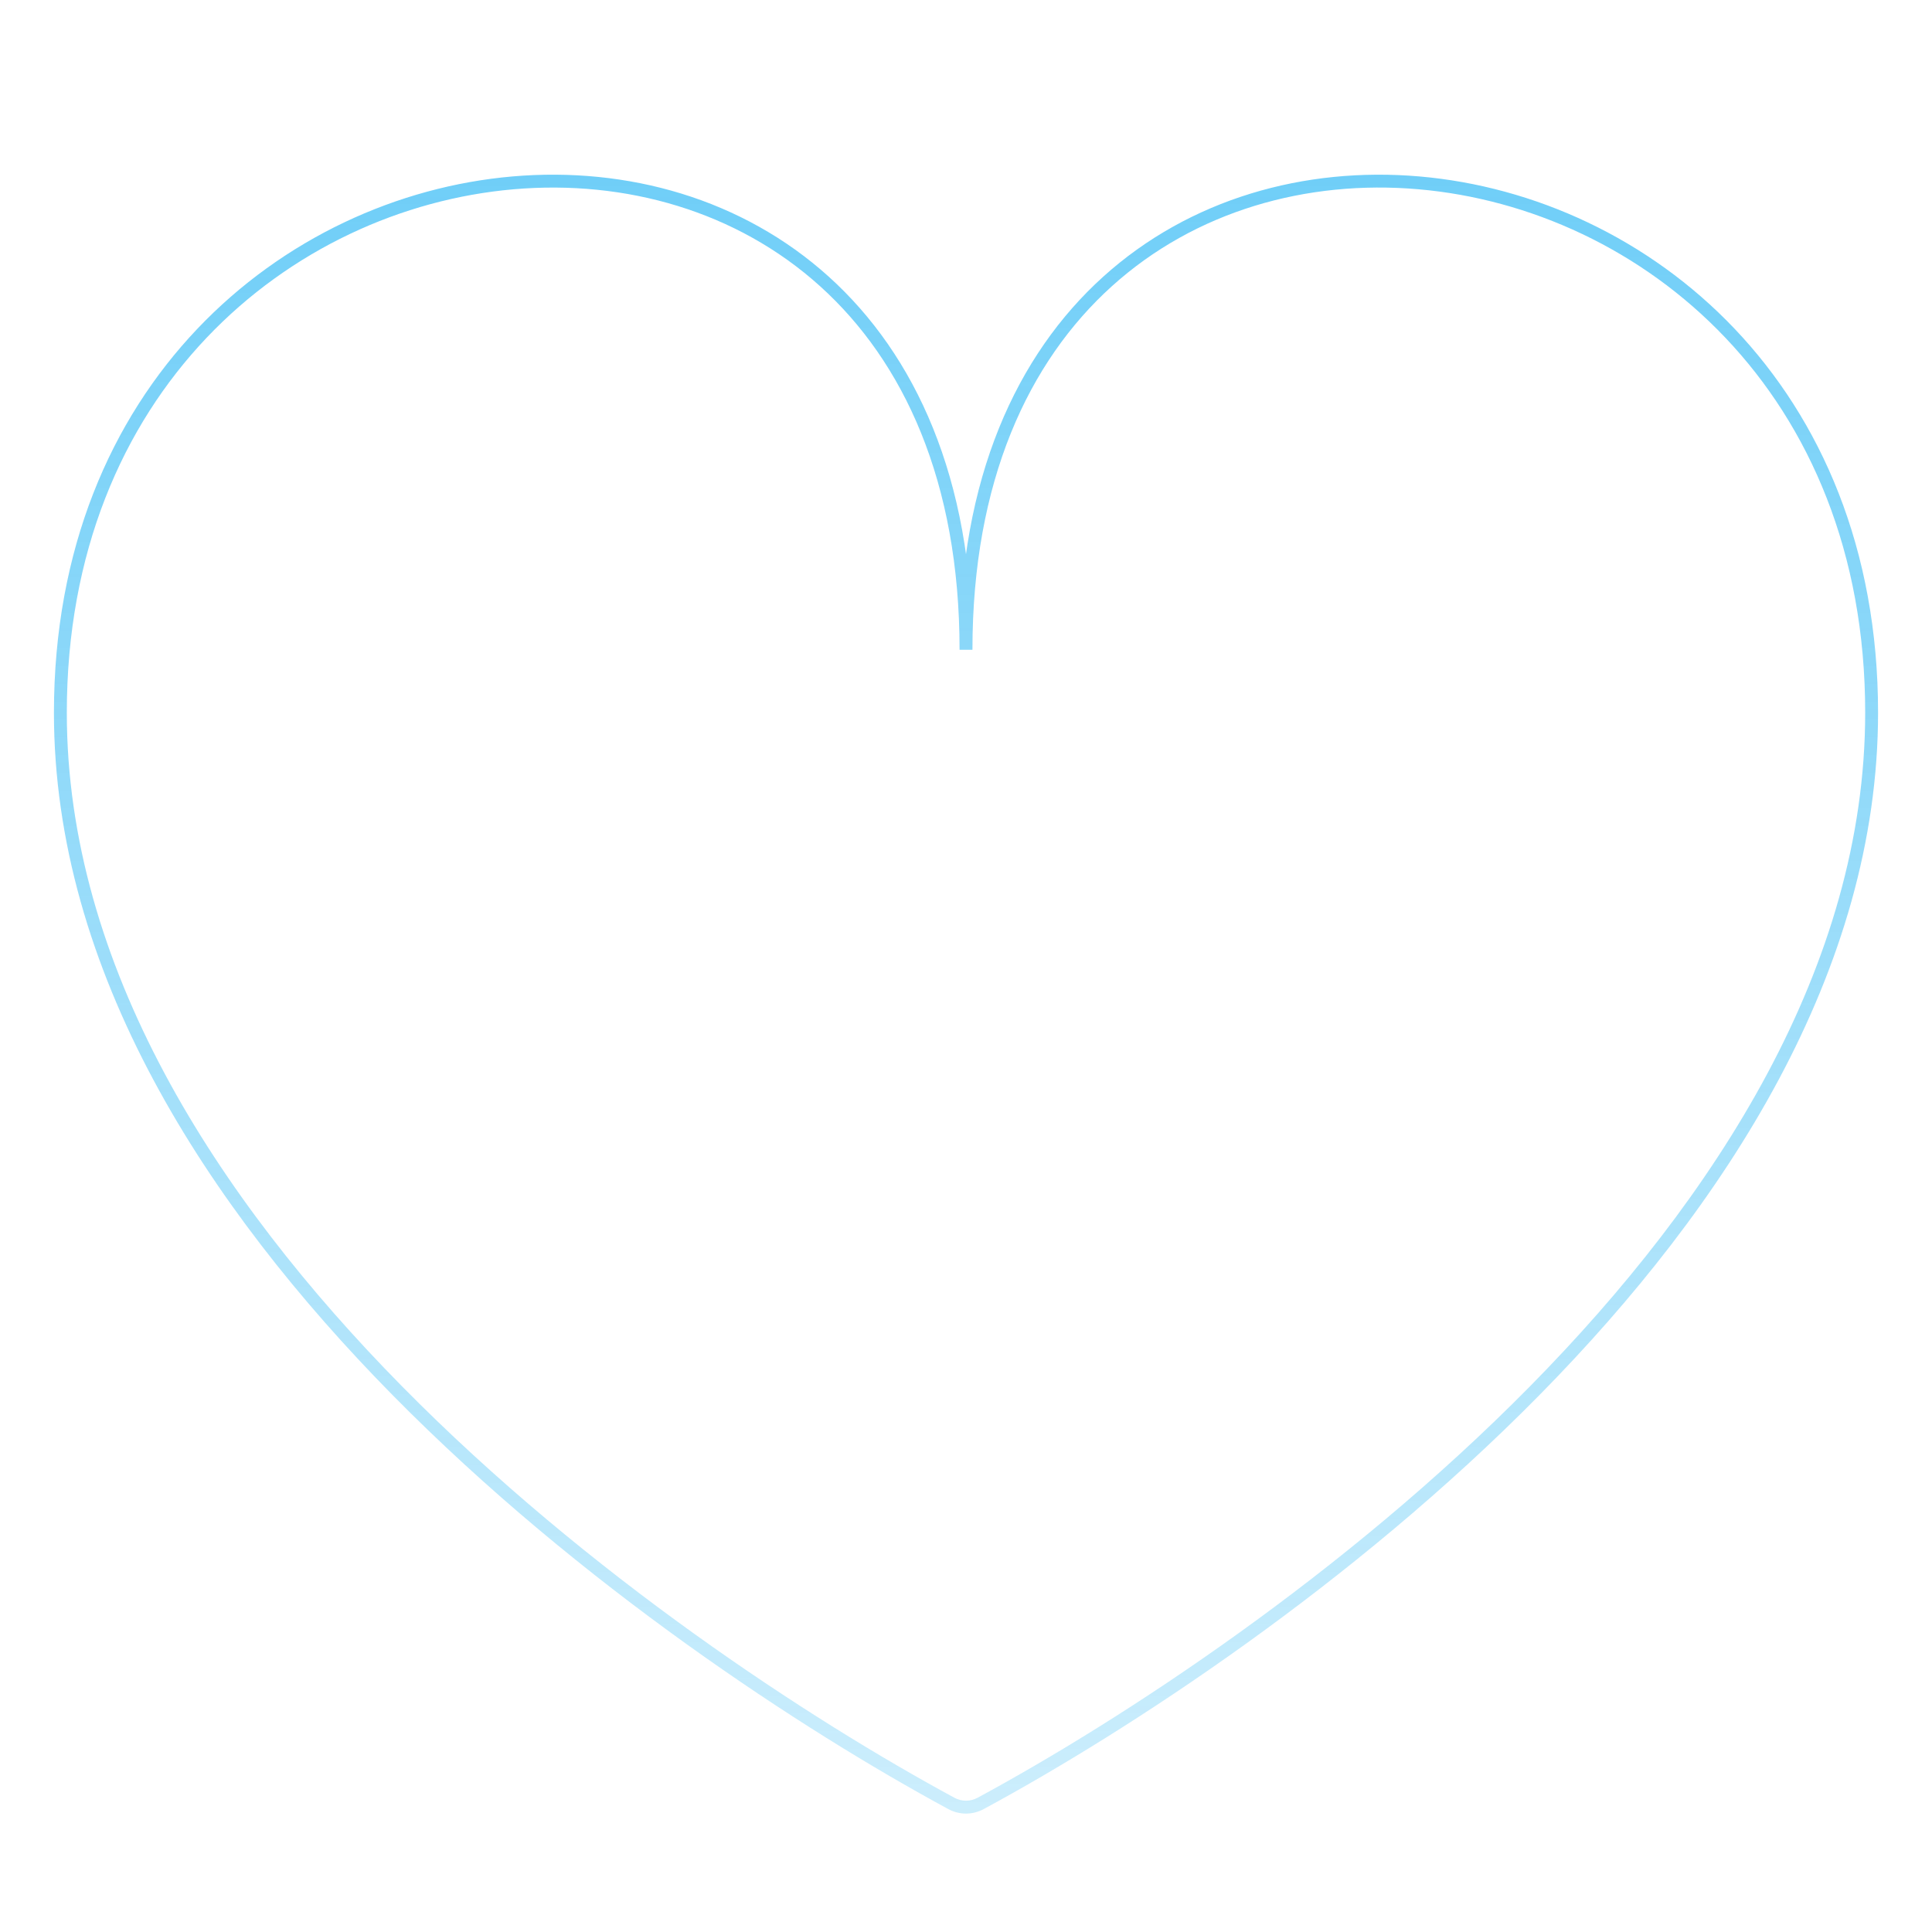 <svg xmlns="http://www.w3.org/2000/svg" fill="none" viewBox="0 0 180 180"><path fill="url(#a)" d="m88.625 168.014-.285.528.285-.528Zm2.75 0 .285.528-.285-.528Zm-2.465-.528c-13.44-7.274-34.137-20.754-51.465-38.336C20.105 111.557 6.225 89.945 6.225 66.4h-1.2c0 24.014 14.143 45.916 31.566 63.593 17.434 17.689 38.237 31.236 51.749 38.549l.571-1.056ZM6.225 66.4c0-29.91 20.837-46.968 41.639-48.766 10.404-.899 20.78 2.02 28.55 9.039C84.177 33.684 89.4 44.842 89.4 60.538h1.2c0-15.975-5.324-27.48-13.381-34.757-8.05-7.271-18.768-10.267-29.458-9.344C26.375 18.286 5.025 35.83 5.025 66.4h1.2ZM91.661 168.542c13.512-7.313 34.314-20.86 51.749-38.549 17.422-17.678 31.565-39.579 31.565-63.593h-1.2c0 23.545-13.88 45.157-31.22 62.751-17.328 17.582-38.025 31.062-51.465 38.336l.571 1.056ZM174.975 66.4c0-30.57-21.351-48.113-42.736-49.962-10.689-.924-21.407 2.072-29.458 9.344C94.724 33.059 89.4 44.564 89.4 60.538h1.2c0-15.697 5.223-26.855 12.986-33.867 7.77-7.018 18.145-9.938 28.55-9.039 20.802 1.798 41.639 18.856 41.639 48.766h1.2ZM88.339 168.542c1.052.569 2.27.569 3.321 0l-.571-1.056c-.696.377-1.484.377-2.179 0l-.571 1.056Z"/><defs><linearGradient id="a" x1="90" x2="90" y1="16.875" y2="168.75" gradientUnits="userSpaceOnUse"><stop stop-color="#00A8F2" stop-opacity=".56"/><stop offset="1" stop-color="#00A8F2" stop-opacity=".2"/></linearGradient></defs></svg>
